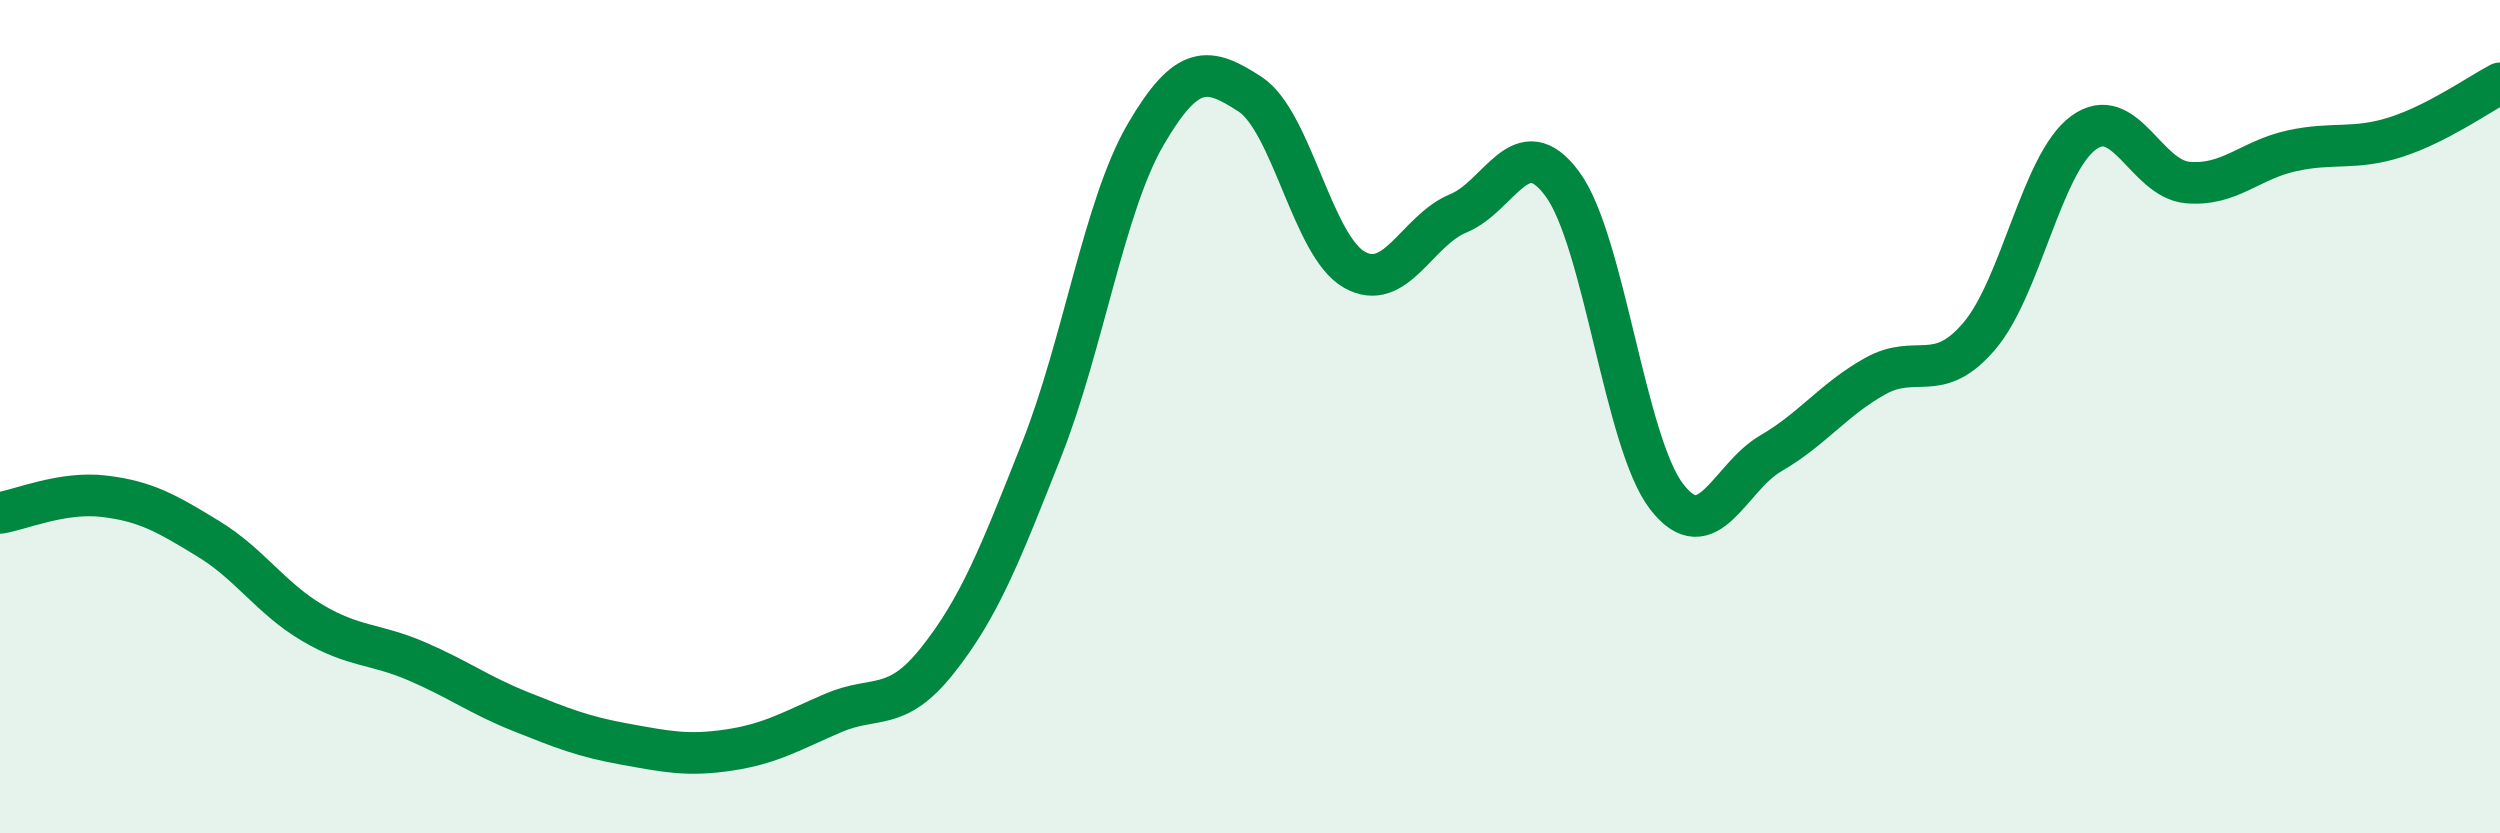 
    <svg width="60" height="20" viewBox="0 0 60 20" xmlns="http://www.w3.org/2000/svg">
      <path
        d="M 0,12.31 C 0.5,12.23 1.5,11.79 2.5,11.91 C 3.5,12.03 4,12.32 5,12.93 C 6,13.54 6.5,14.36 7.5,14.95 C 8.5,15.54 9,15.44 10,15.87 C 11,16.3 11.5,16.68 12.5,17.08 C 13.5,17.48 14,17.68 15,17.86 C 16,18.04 16.5,18.15 17.5,18 C 18.5,17.85 19,17.54 20,17.11 C 21,16.68 21.5,17.11 22.5,15.85 C 23.5,14.59 24,13.32 25,10.79 C 26,8.26 26.5,4.93 27.5,3.22 C 28.5,1.51 29,1.61 30,2.26 C 31,2.91 31.5,5.9 32.5,6.47 C 33.5,7.04 34,5.53 35,5.12 C 36,4.71 36.5,3.06 37.5,4.42 C 38.5,5.78 39,10.63 40,11.92 C 41,13.21 41.5,11.46 42.5,10.88 C 43.5,10.3 44,9.59 45,9.03 C 46,8.47 46.5,9.24 47.5,8.07 C 48.5,6.9 49,3.93 50,3.19 C 51,2.45 51.5,4.29 52.5,4.38 C 53.5,4.47 54,3.84 55,3.62 C 56,3.4 56.5,3.61 57.5,3.29 C 58.5,2.97 59.5,2.26 60,2L60 20L0 20Z"
        fill="#008740"
        opacity="0.1"
        stroke-linecap="round"
        stroke-linejoin="round"
      />
      <path
        d="M 0,12.31 C 0.5,12.23 1.5,11.79 2.5,11.91 C 3.5,12.03 4,12.32 5,12.93 C 6,13.54 6.5,14.36 7.5,14.95 C 8.5,15.54 9,15.44 10,15.87 C 11,16.3 11.5,16.68 12.5,17.08 C 13.5,17.48 14,17.68 15,17.86 C 16,18.04 16.5,18.15 17.5,18 C 18.5,17.85 19,17.54 20,17.11 C 21,16.68 21.5,17.11 22.5,15.85 C 23.5,14.59 24,13.32 25,10.79 C 26,8.26 26.5,4.93 27.5,3.22 C 28.5,1.51 29,1.61 30,2.26 C 31,2.91 31.5,5.9 32.5,6.47 C 33.5,7.04 34,5.53 35,5.12 C 36,4.71 36.5,3.06 37.5,4.42 C 38.5,5.78 39,10.63 40,11.92 C 41,13.21 41.5,11.46 42.5,10.88 C 43.5,10.3 44,9.59 45,9.03 C 46,8.47 46.5,9.24 47.5,8.07 C 48.5,6.9 49,3.93 50,3.19 C 51,2.45 51.5,4.29 52.5,4.38 C 53.5,4.47 54,3.84 55,3.62 C 56,3.4 56.5,3.61 57.5,3.29 C 58.5,2.97 59.5,2.26 60,2"
        stroke="#008740"
        stroke-width="1"
        fill="none"
        stroke-linecap="round"
        stroke-linejoin="round"
      />
    </svg>
  